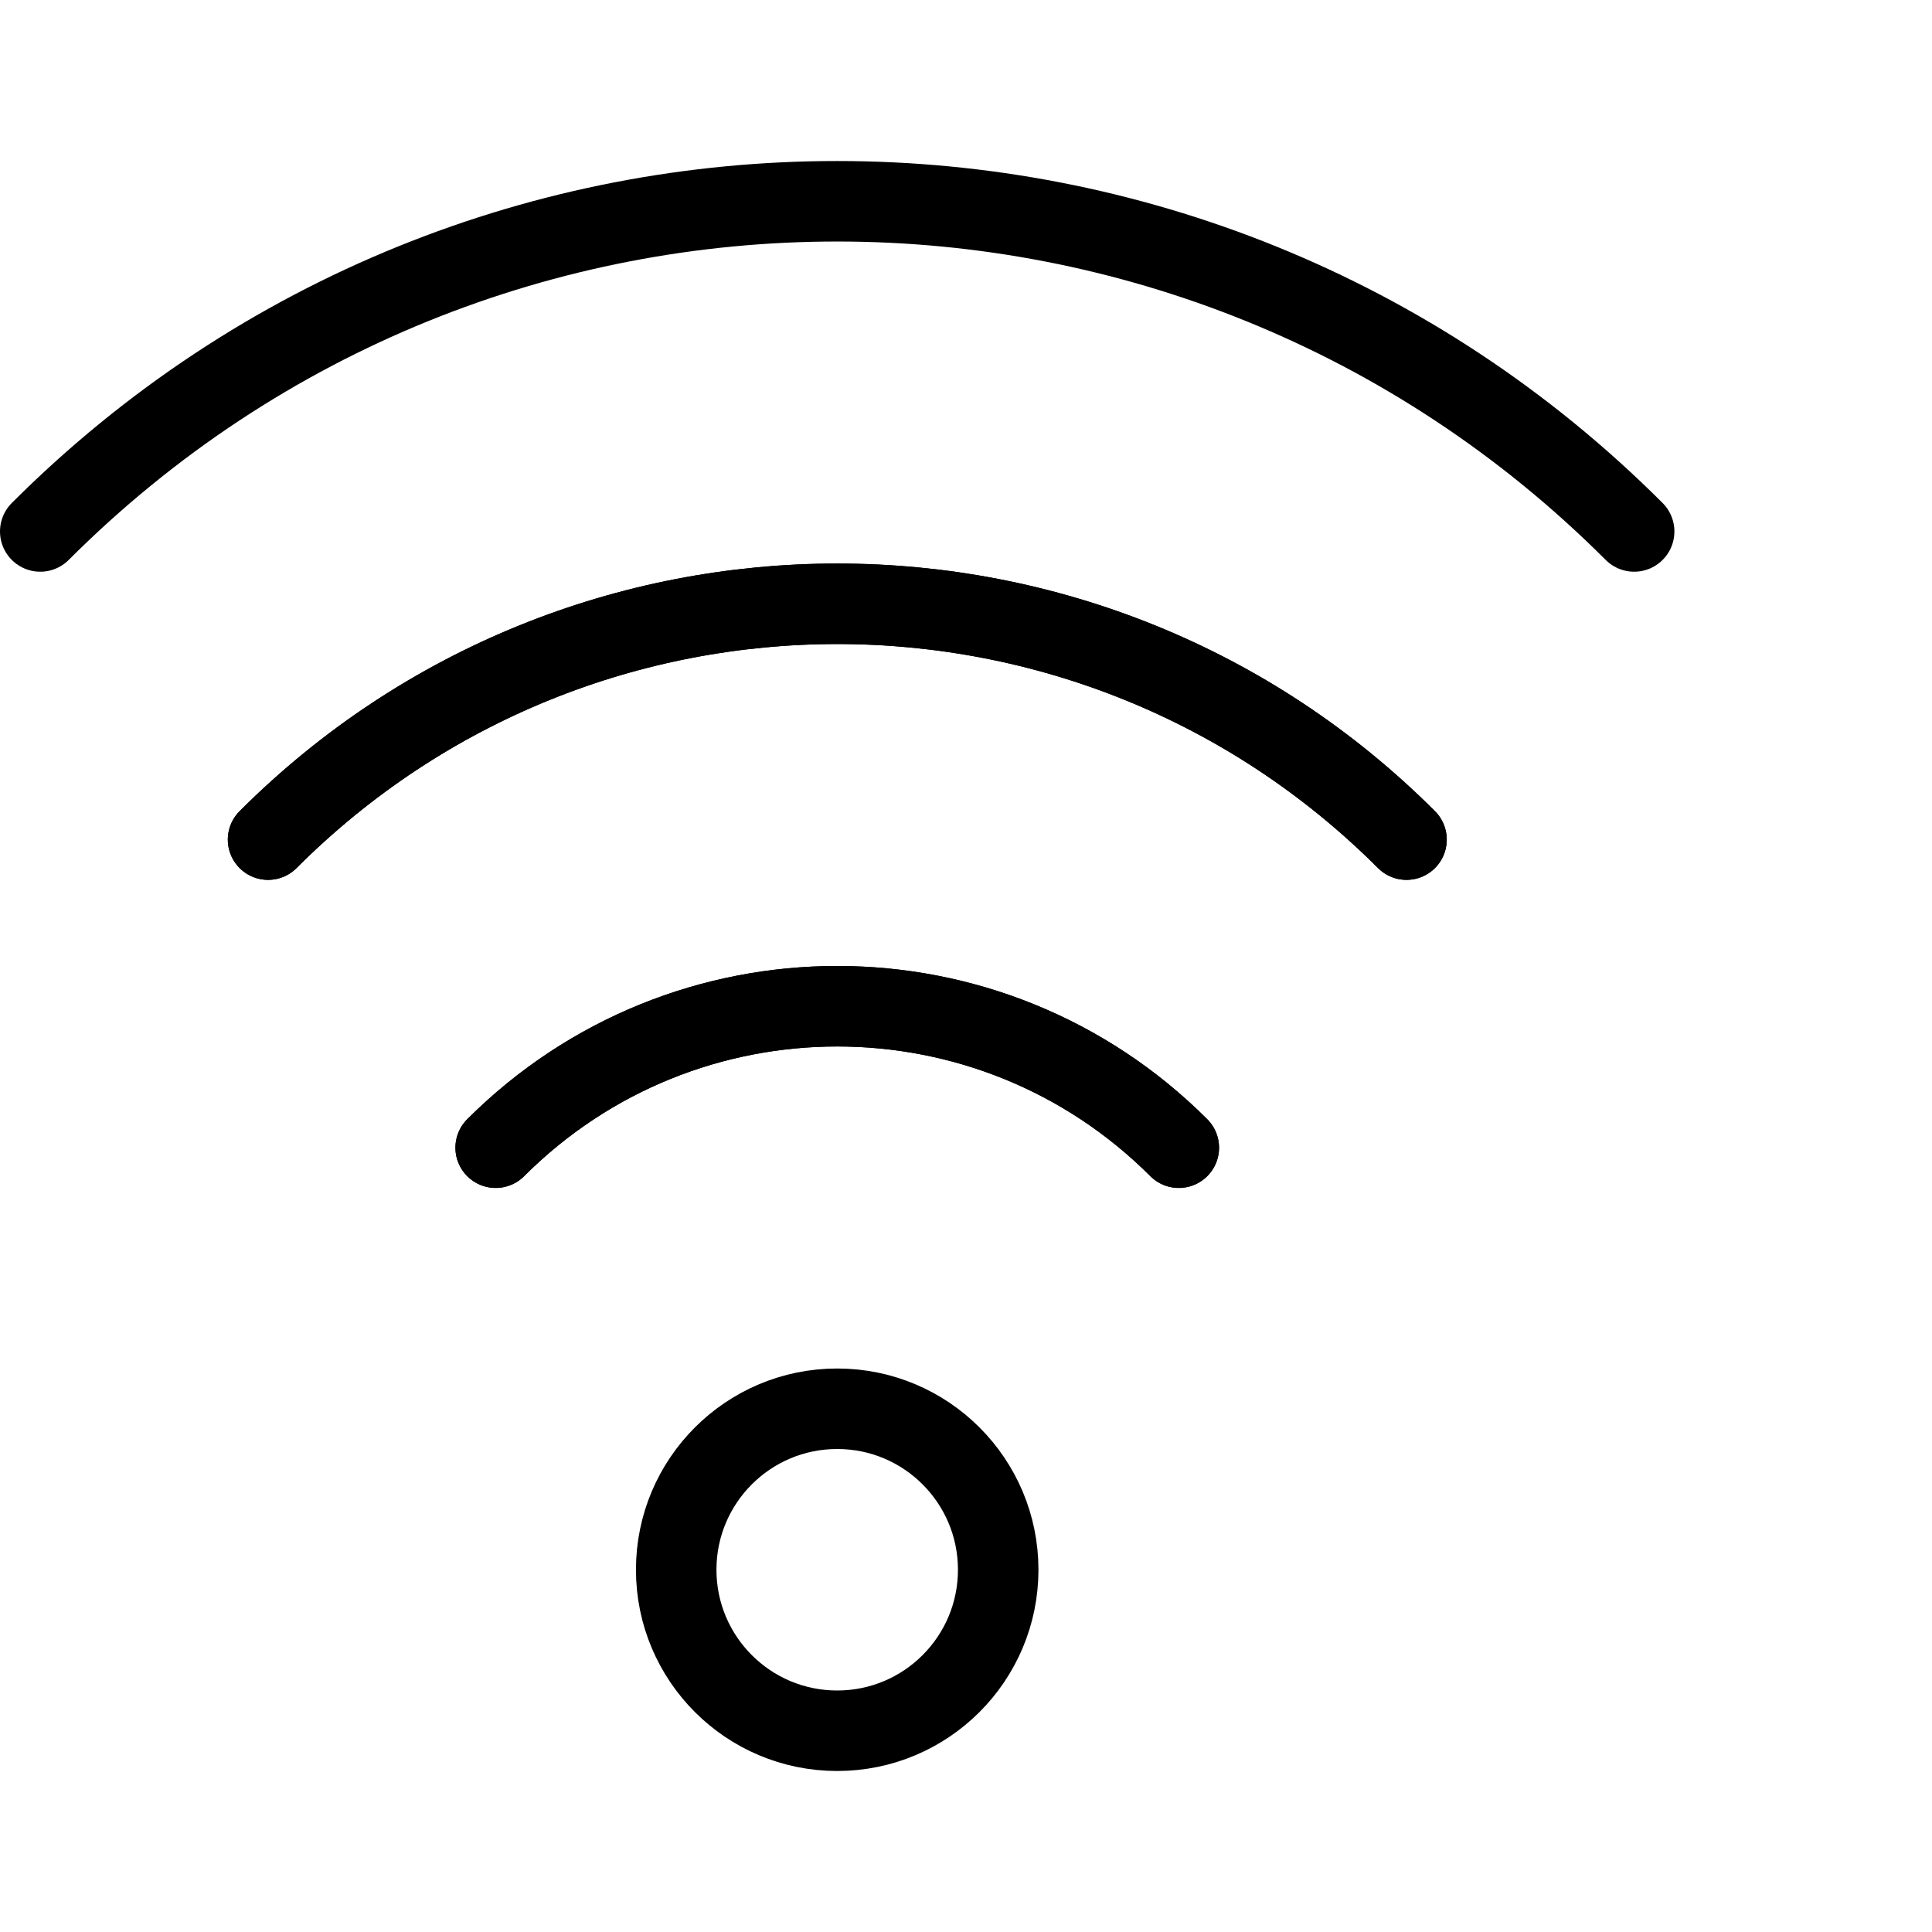 <?xml version="1.0" encoding="utf-8"?>
<!-- Generator: Adobe Illustrator 16.0.3, SVG Export Plug-In . SVG Version: 6.00 Build 0)  -->
<!DOCTYPE svg PUBLIC "-//W3C//DTD SVG 1.1//EN" "http://www.w3.org/Graphics/SVG/1.1/DTD/svg11.dtd">
<svg version="1.1" xmlns="http://www.w3.org/2000/svg" xmlns:xlink="http://www.w3.org/1999/xlink" x="0px" y="0px" width="24px"
	 height="24px" viewBox="0 0 24 24" enable-background="new 0 0 24 24" xml:space="preserve">
<g id="Outline_Icons_1_">
	<g id="Outline_Icons">
		<g>
			<path fill="none" stroke="#000000" stroke-linecap="round" stroke-linejoin="round" stroke-miterlimit="10" d="M3.33,10.43
				c3.902-3.903,10.232-3.909,14.142,0"/>
			<path fill="none" stroke="#000000" stroke-linecap="round" stroke-linejoin="round" stroke-miterlimit="10" d="M20.3,6.602
				c-5.464-5.464-14.325-5.474-19.8,0"/>
			<path fill="none" stroke="#000000" stroke-linecap="round" stroke-linejoin="round" stroke-miterlimit="10" d="M6.157,14.257
				c2.343-2.341,6.141-2.345,8.486,0"/>
			<path fill="none" stroke="#000000" stroke-linecap="round" stroke-linejoin="round" stroke-miterlimit="10" d="M17.472,10.43
				c-3.902-3.903-10.233-3.909-14.142,0"/>
			<path fill="none" stroke="#000000" stroke-linecap="round" stroke-linejoin="round" stroke-miterlimit="10" d="M14.644,14.257
				c-2.343-2.341-6.14-2.345-8.486,0"/>
			
				<circle fill="none" stroke="#000000" stroke-linecap="round" stroke-linejoin="round" stroke-miterlimit="10" cx="10.4" cy="19.5" r="2"/>
		</g>
	</g>
	<g id="New_icons_1_">
	</g>
</g>
<g id="Invisible_Shape">
	<rect fill="none" width="24" height="24"/>
</g>
</svg>

